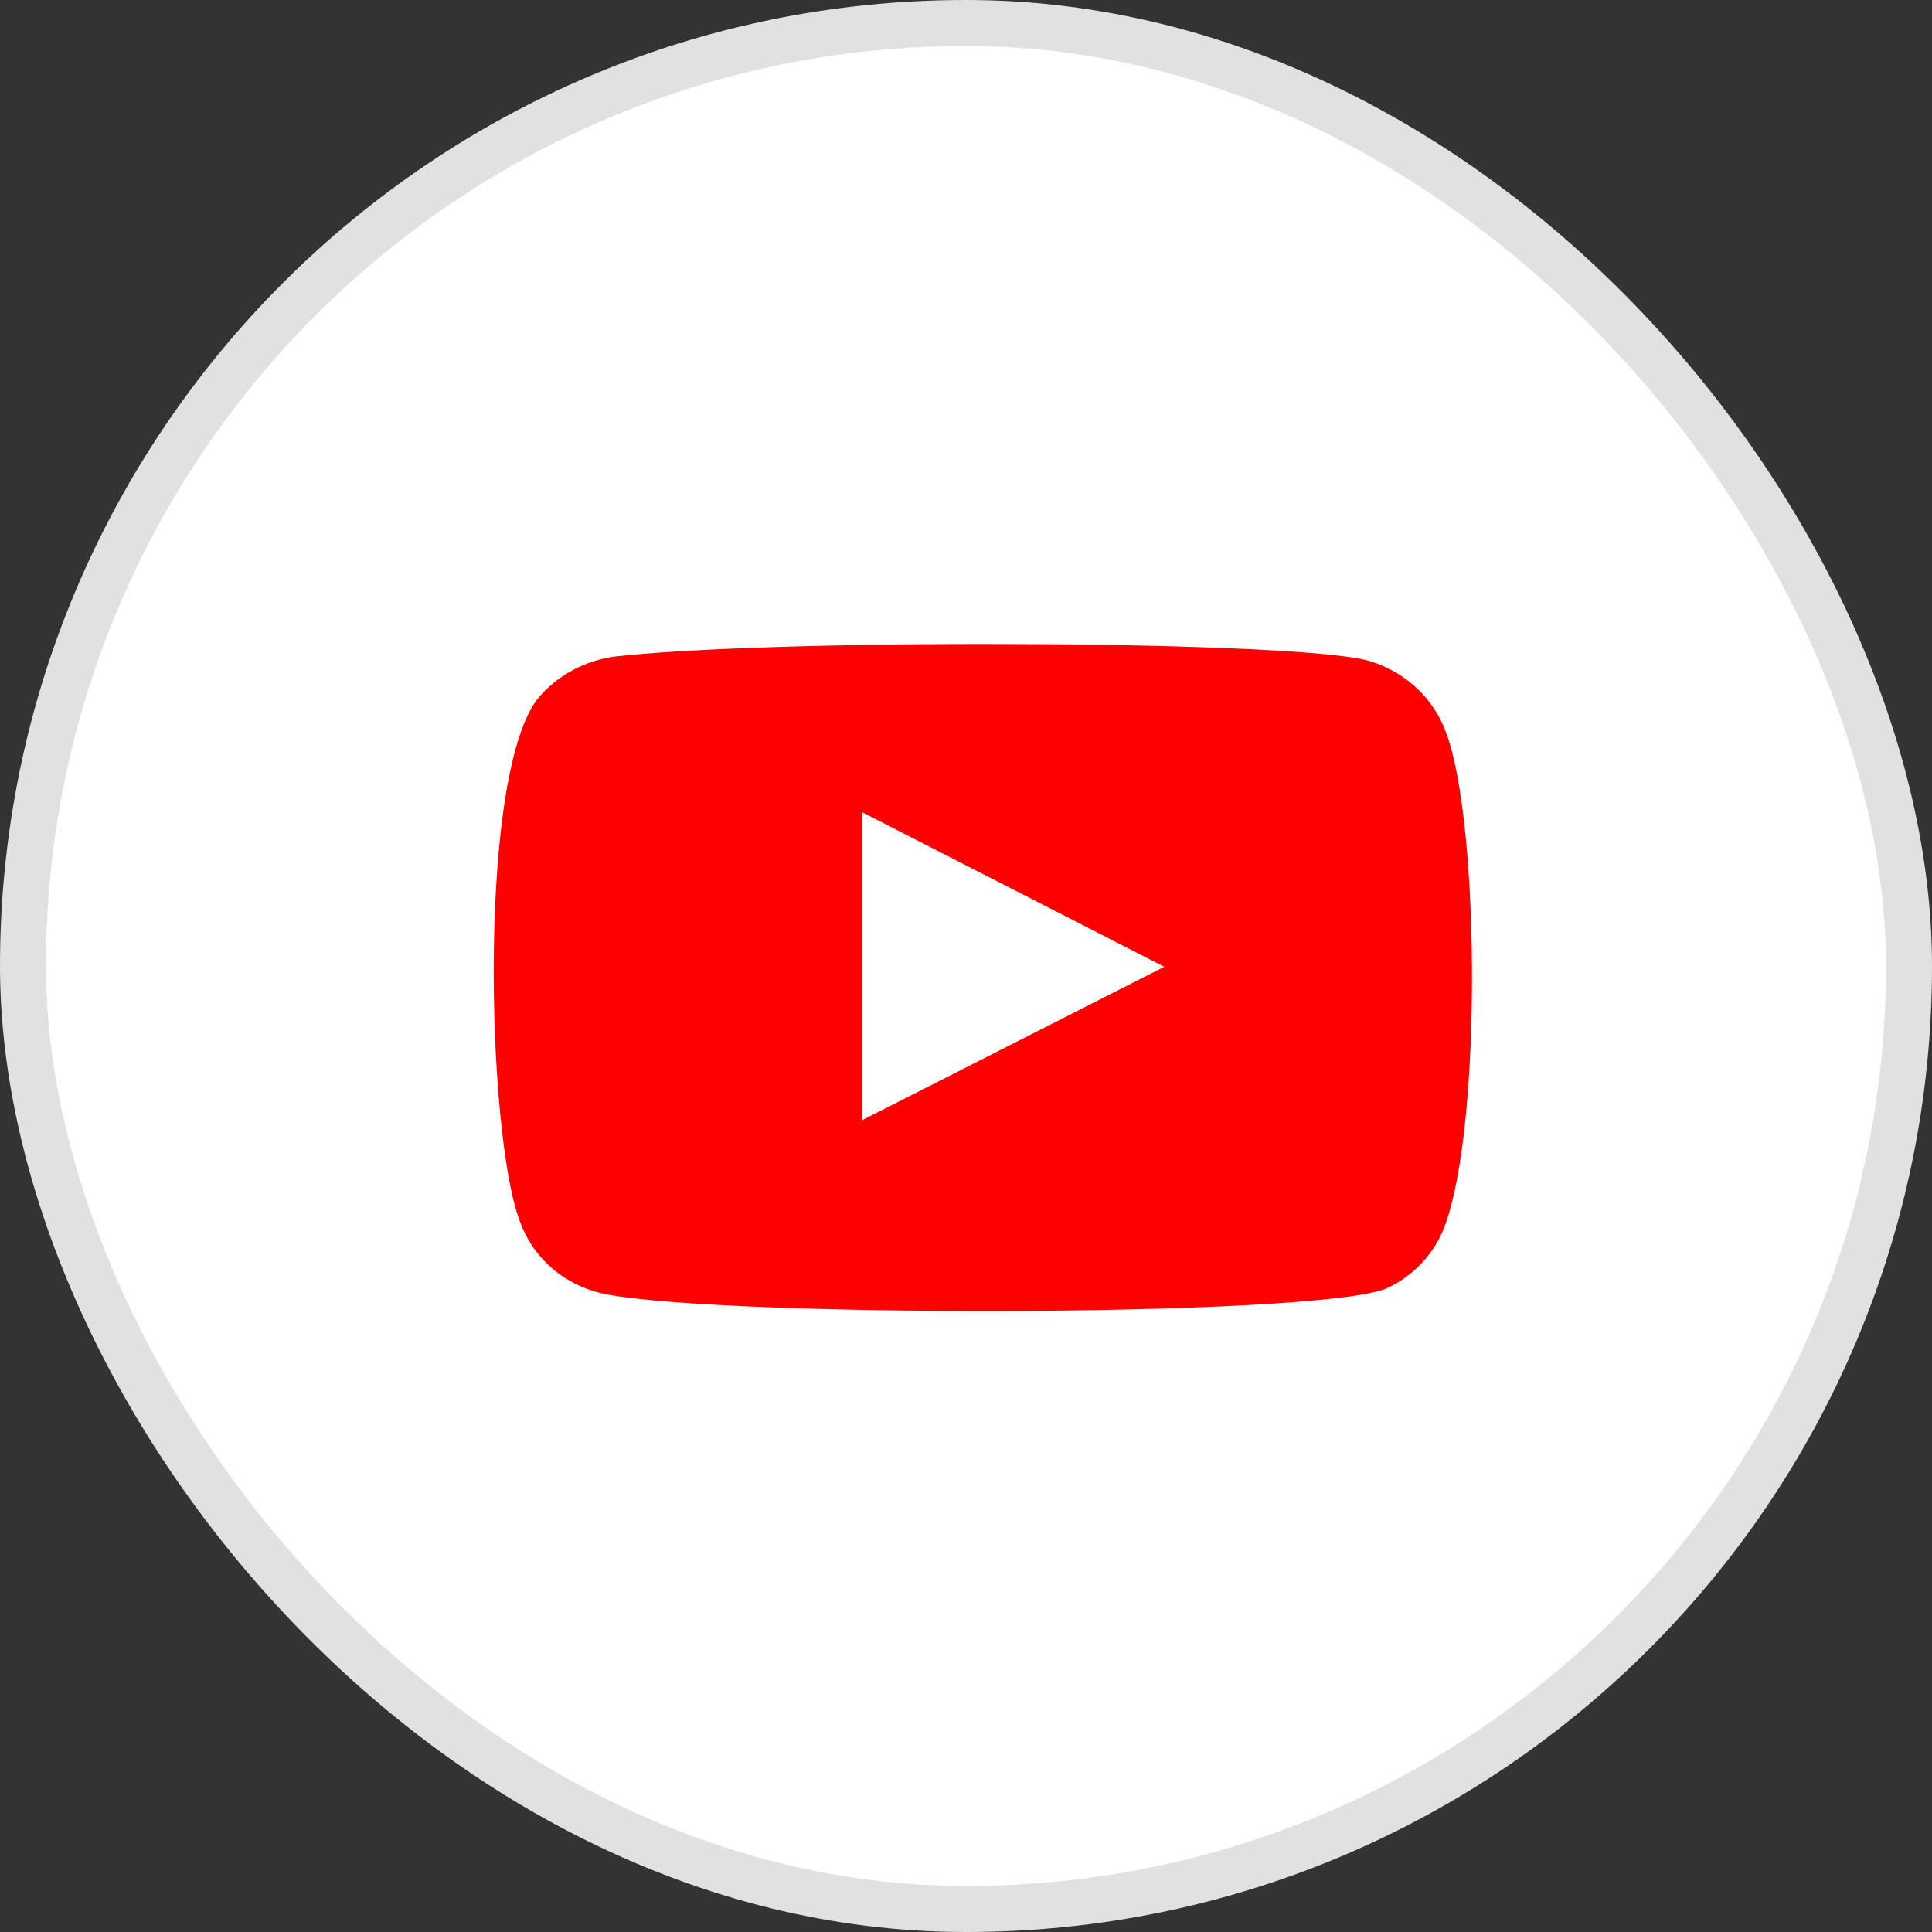 <svg width="42" height="42" viewBox="0 0 42 42" fill="none" xmlns="http://www.w3.org/2000/svg">
<rect x="0" y="0" width="42" height="42" fill="#333333" stroke="none"/>
<rect x="0.5" y="0.5" width="41" height="41" rx="20.5" fill="white" stroke="#E1E1E1"/>
<path fill-rule="evenodd" clip-rule="evenodd" d="M12.92 28.072C12.541 27.959 12.195 27.76 11.912 27.49C11.628 27.22 11.415 26.887 11.291 26.52C10.581 24.621 10.371 16.694 11.738 15.129C12.193 14.62 12.835 14.307 13.525 14.257C17.191 13.872 28.517 13.923 29.818 14.385C30.184 14.501 30.518 14.696 30.796 14.956C31.074 15.216 31.288 15.534 31.421 15.886C32.197 17.849 32.223 24.98 31.316 26.866C31.076 27.357 30.673 27.754 30.173 27.995C28.807 28.662 14.734 28.649 12.92 28.072ZM18.741 24.352L25.311 21.017L18.741 17.656V24.352Z" fill="#FF0000"/>
</svg>
